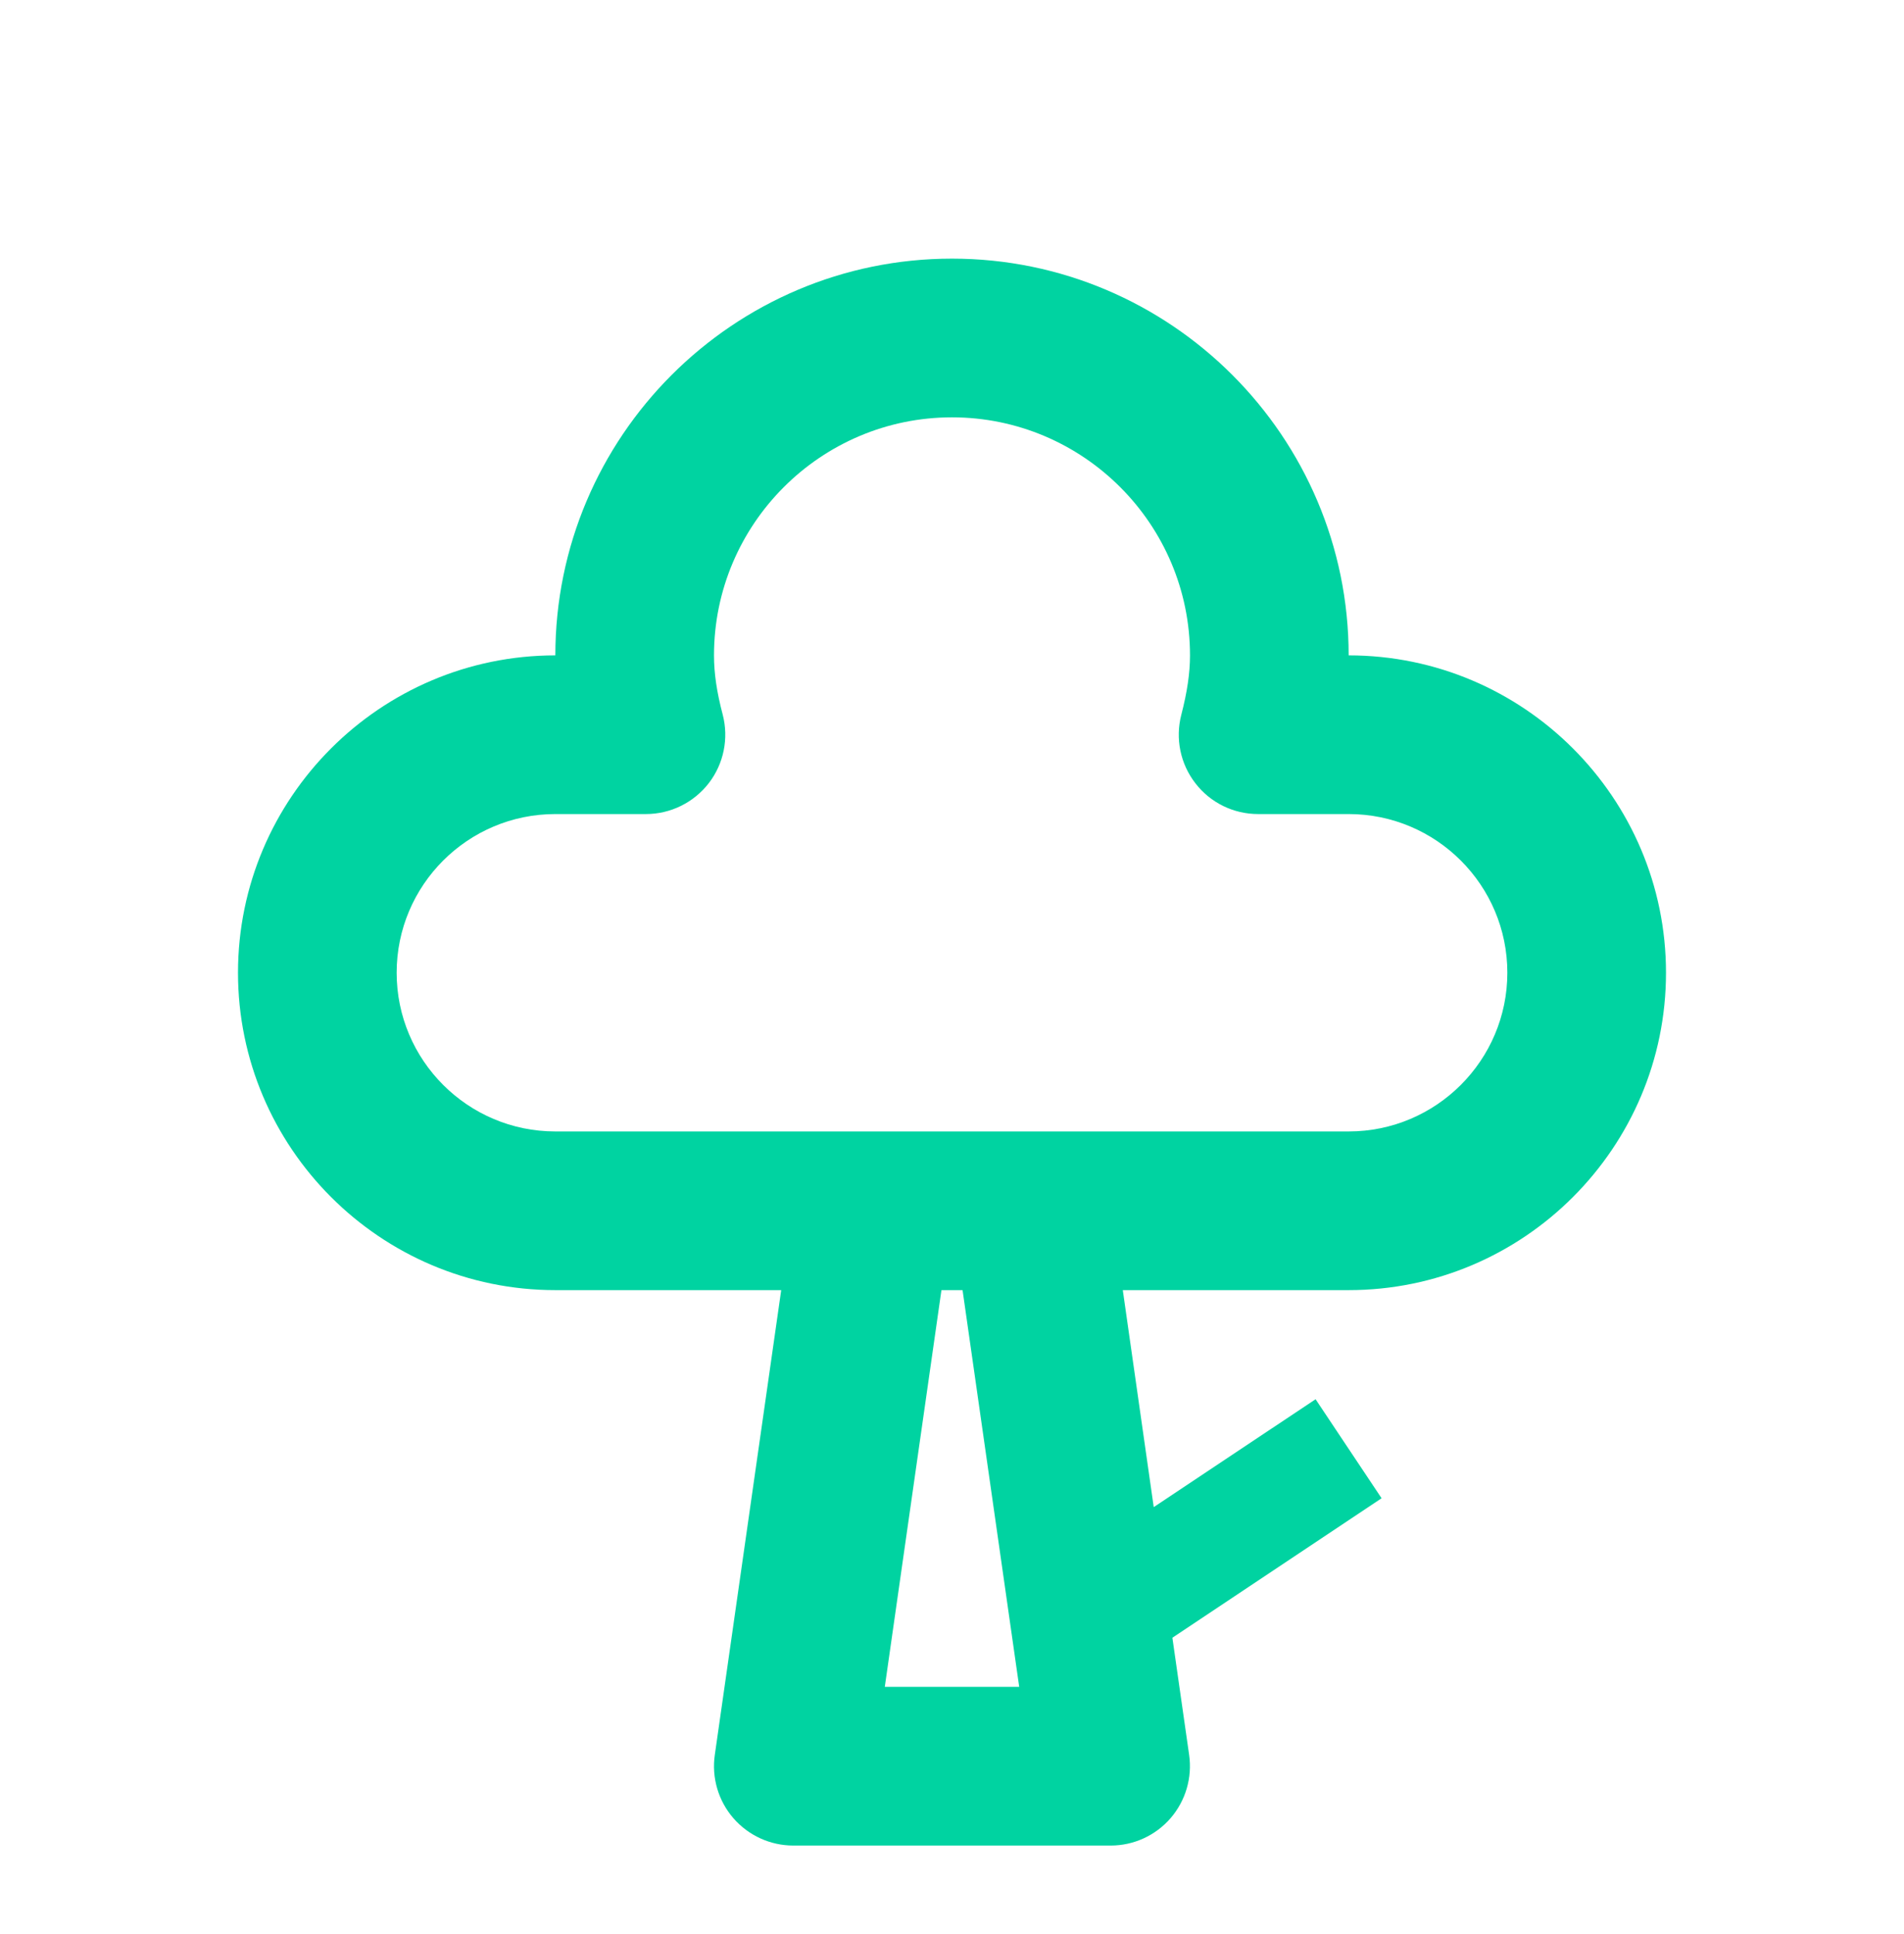 <svg width="64" height="65" viewBox="0 0 64 65" fill="none" xmlns="http://www.w3.org/2000/svg">
<path d="M45.333 43.359C51.216 43.359 56 38.572 56 32.692C56 26.812 51.216 22.026 45.333 22.026C45.333 14.674 39.352 8.692 32 8.692C24.648 8.692 18.667 14.674 18.667 22.026C12.784 22.026 8 26.812 8 32.692C8 38.572 12.784 43.359 18.667 43.359H26.259L24.027 58.98C23.917 59.746 24.144 60.519 24.651 61.106C25.16 61.69 25.893 62.026 26.667 62.026H37.333C38.107 62.026 38.84 61.69 39.347 61.106C39.853 60.519 40.08 59.746 39.971 58.98L39.408 55.042L46.44 50.354L44.221 47.026L38.781 50.652L37.741 43.359H45.333ZM13.333 32.692C13.333 29.748 15.725 27.359 18.667 27.359H21.712C22.539 27.359 23.317 26.975 23.824 26.322C24.328 25.668 24.501 24.818 24.293 24.018C24.093 23.26 24 22.628 24 22.026C24 17.615 27.589 14.026 32 14.026C36.411 14.026 40 17.615 40 22.026C40 22.618 39.907 23.252 39.707 24.026C39.501 24.823 39.675 25.671 40.181 26.324C40.685 26.98 41.464 27.359 42.288 27.359H45.333C48.275 27.359 50.667 29.748 50.667 32.692C50.667 35.634 48.275 38.026 45.333 38.026H18.667C15.725 38.026 13.333 35.634 13.333 32.692ZM34.259 56.692H29.741L31.645 43.359H32.355L34.259 56.692Z" fill="#00D3A1"/>
</svg>
